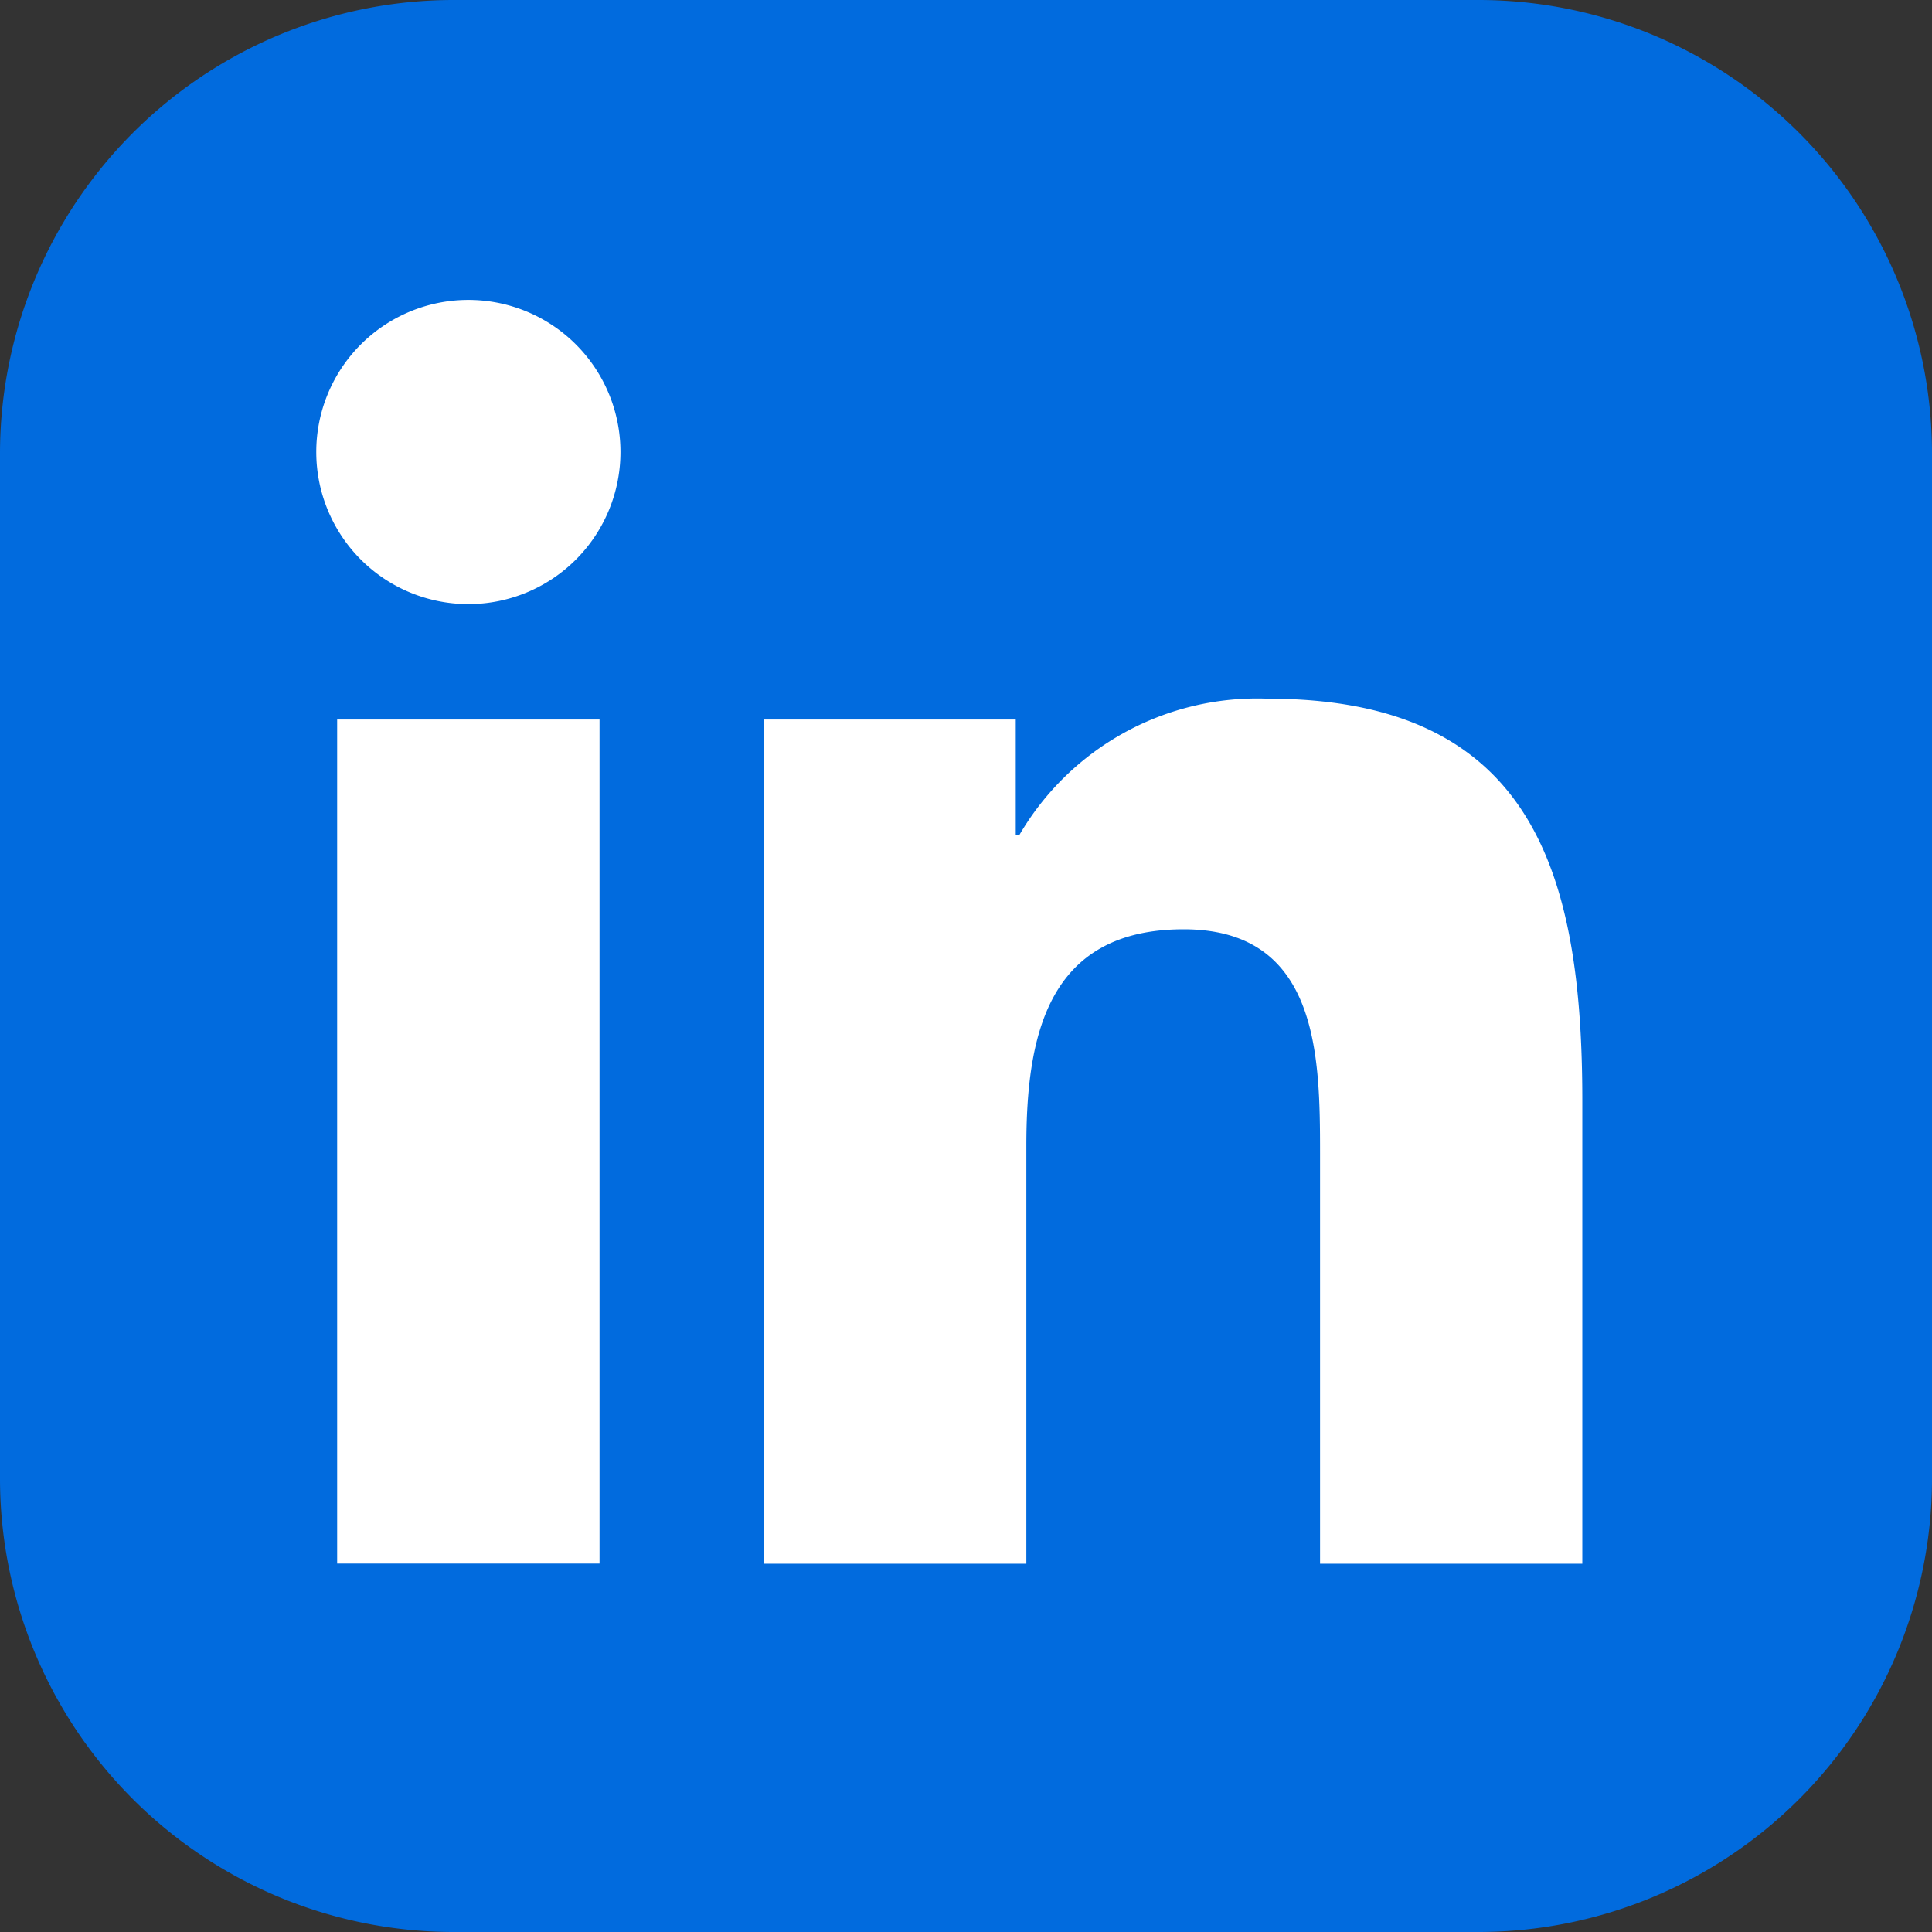 <svg id="Composant_25_1" data-name="Composant 25 – 1" xmlns="http://www.w3.org/2000/svg" xmlns:xlink="http://www.w3.org/1999/xlink" width="47" height="47" viewBox="0 0 47 47">
  <rect x="0" y="0" width="47" height="47" fill="#333333" stroke="none"/>
  <defs>
    <clipPath id="clip-path">
      <rect id="Rectangle_128" data-name="Rectangle 128" width="47" height="47" fill="none"/>
    </clipPath>
  </defs>
  <g id="Groupe_63" data-name="Groupe 63" clip-path="url(#clip-path)">
    <path id="Tracé_26031" data-name="Tracé 26031" d="M36,47H11A11.037,11.037,0,0,1,0,36V11A11.037,11.037,0,0,1,11,0H36A11.037,11.037,0,0,1,47,11V36A11.037,11.037,0,0,1,36,47" fill="#016bde"/>
    <path id="Tracé_26032" data-name="Tracé 26032" d="M39.556,47.236h6.383V67.77H39.556Zm3.192-10.208a3.7,3.7,0,1,1-3.7,3.7,3.7,3.7,0,0,1,3.7-3.7" transform="translate(-31.354 -29.732)" fill="#fff"/>
    <path id="Tracé_26033" data-name="Tracé 26033" d="M94.327,86.763h6.123v2.809h.088a6.7,6.7,0,0,1,6.038-3.316c6.463,0,7.657,4.252,7.657,9.779V107.3h-6.38V97.312c0-2.381-.041-5.446-3.318-5.446-3.32,0-3.827,2.6-3.827,5.275V107.3h-6.38Z" transform="translate(-75.74 -69.259)" fill="#fff"/>
  </g>
</svg>
